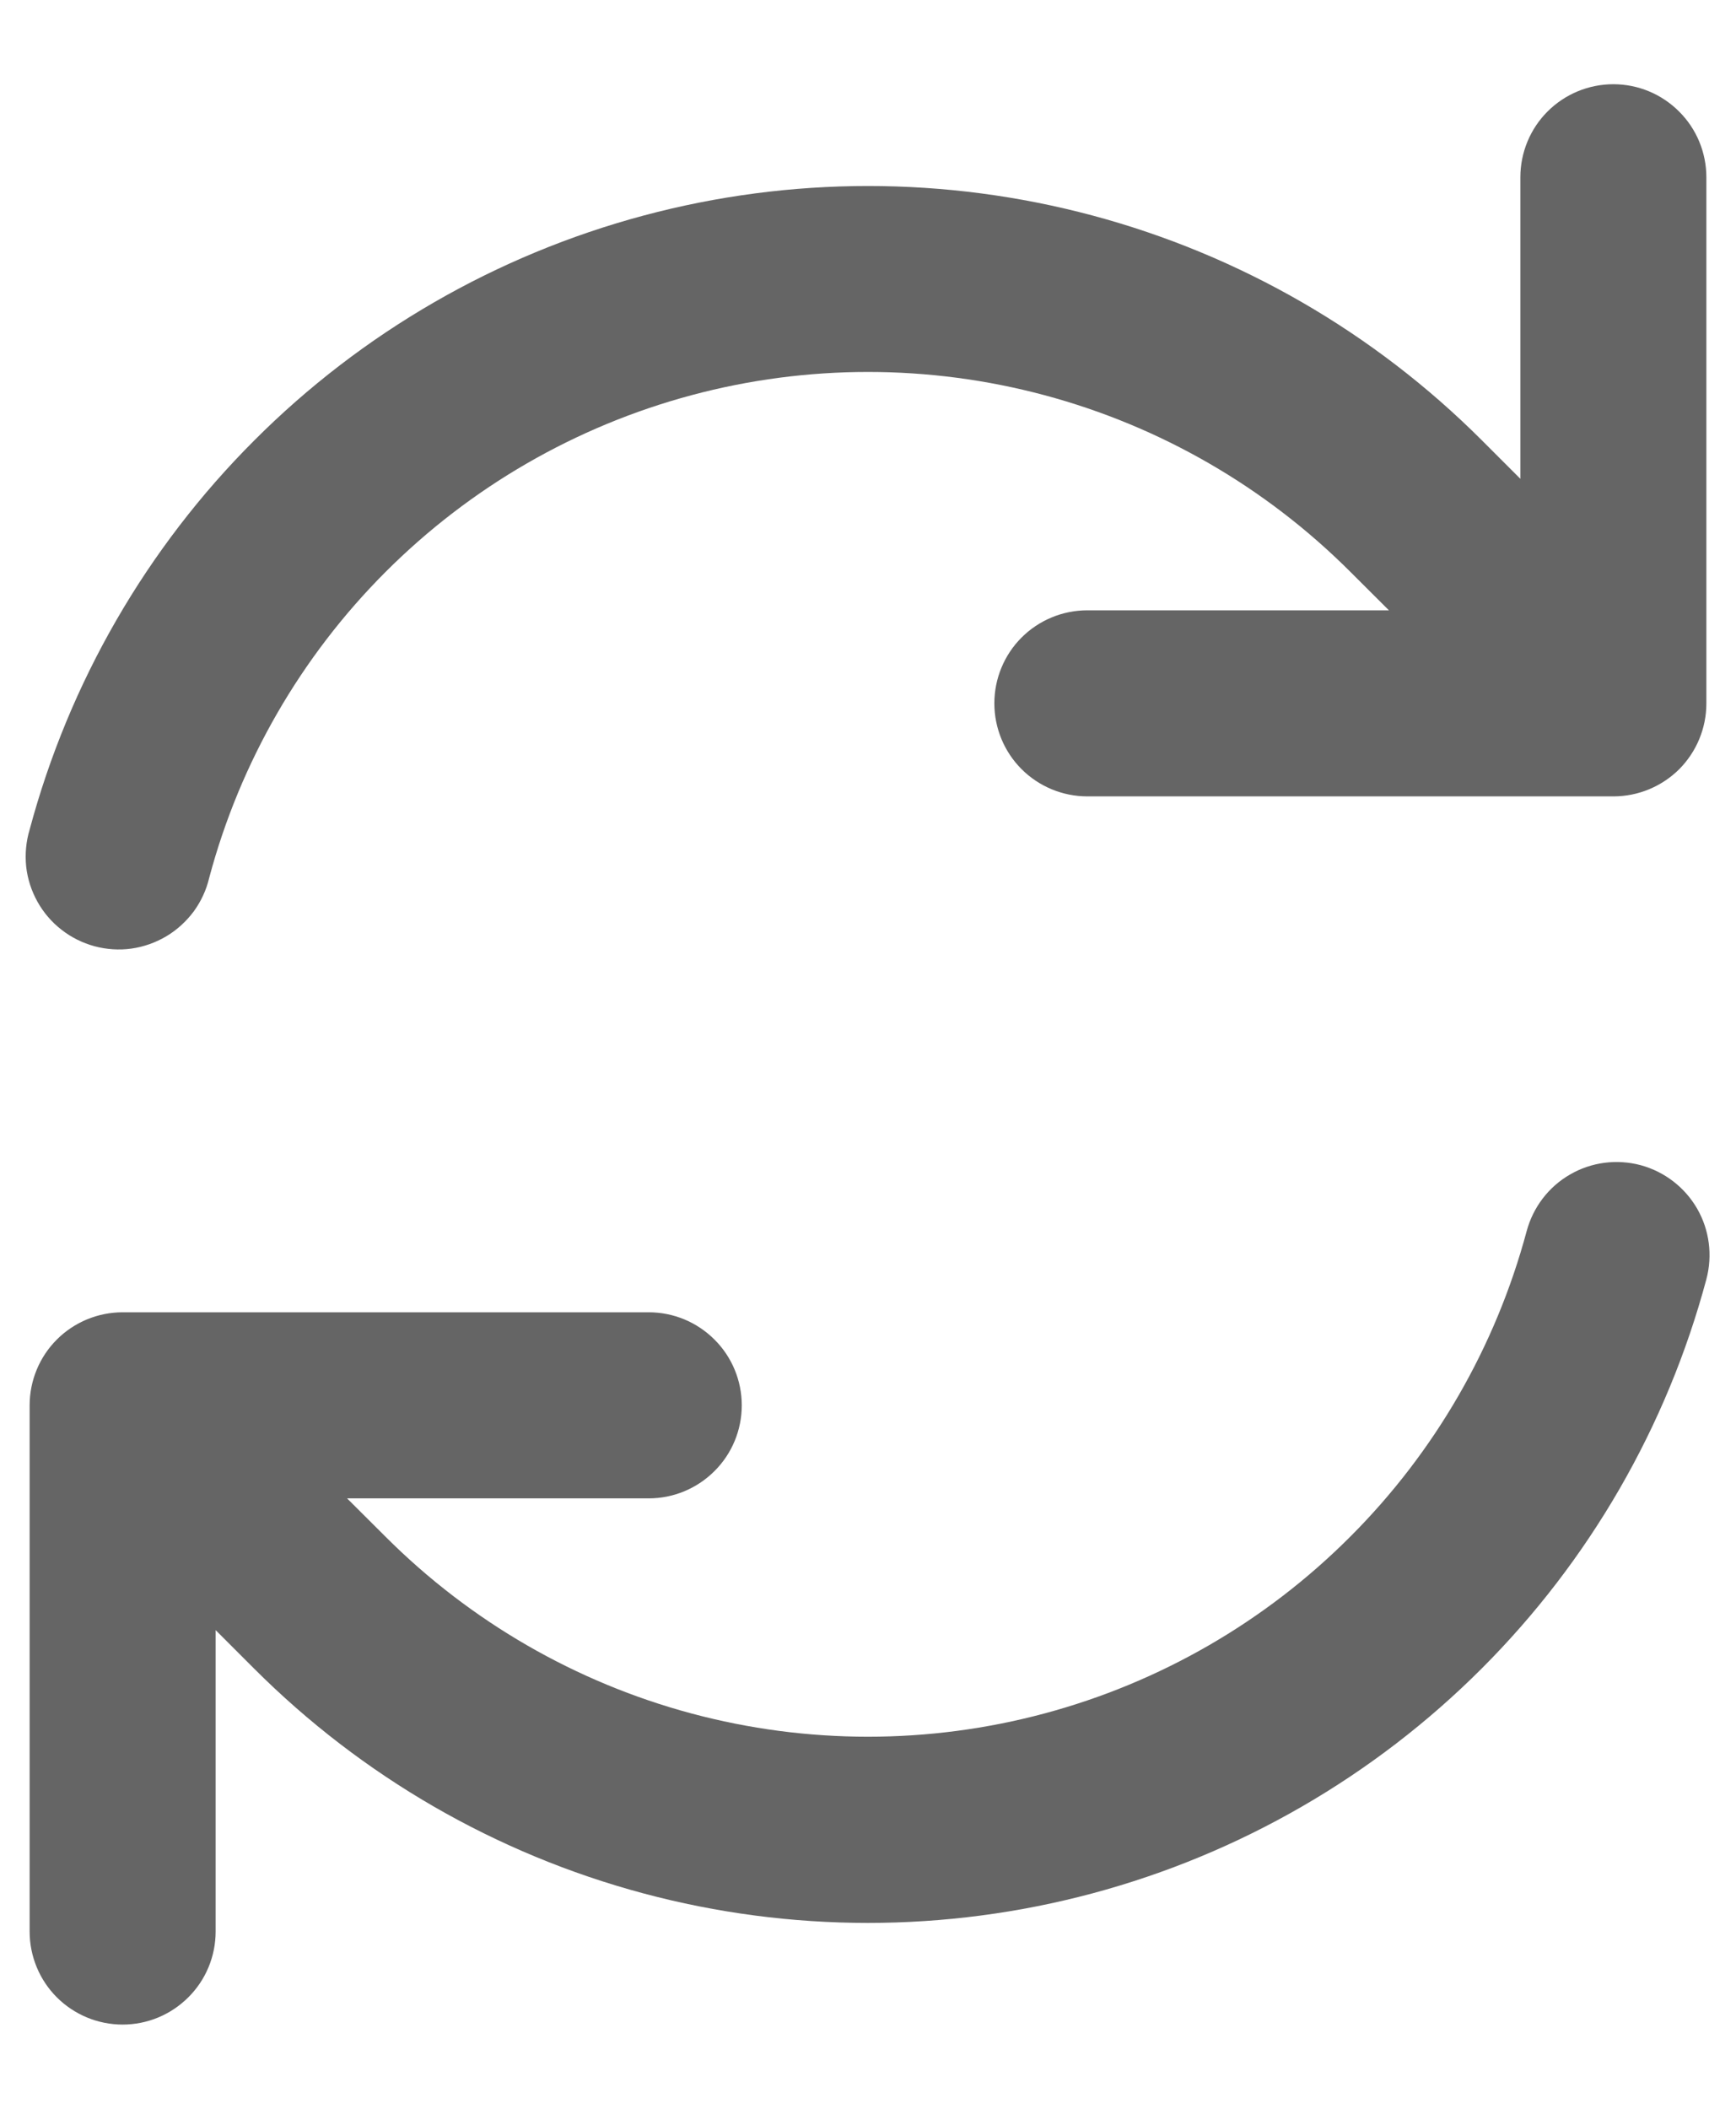 <svg xmlns="http://www.w3.org/2000/svg" fill="none" viewBox="0 0 14 17" height="17" width="14">
<path fill="#656565" d="M12.312 9.924C12.062 10.856 11.571 11.707 10.888 12.389C10.206 13.072 9.356 13.563 8.423 13.813C7.491 14.063 6.509 14.063 5.576 13.813C4.644 13.563 3.794 13.072 3.111 12.39L2.799 12.079H5.232C5.431 12.079 5.621 12 5.762 11.859C5.903 11.719 5.982 11.528 5.982 11.329C5.982 11.13 5.903 10.939 5.762 10.799C5.621 10.658 5.431 10.579 5.232 10.579H0.989C0.79 10.579 0.599 10.658 0.458 10.799C0.318 10.939 0.239 11.13 0.239 11.329V15.571C0.239 15.77 0.318 15.961 0.458 16.101C0.599 16.242 0.79 16.321 0.989 16.321C1.188 16.321 1.378 16.242 1.519 16.101C1.66 15.961 1.739 15.77 1.739 15.571V13.141L2.049 13.451C2.918 14.32 4 14.945 5.187 15.263C6.374 15.581 7.624 15.581 8.811 15.263C9.998 14.945 11.08 14.32 11.949 13.451C12.818 12.582 13.443 11.5 13.761 10.313C13.812 10.121 13.786 9.916 13.687 9.744C13.587 9.571 13.423 9.445 13.231 9.393C13.039 9.342 12.834 9.368 12.662 9.468C12.489 9.567 12.364 9.732 12.312 9.924ZM13.542 6.201C13.682 6.06 13.761 5.87 13.761 5.671V1.429C13.761 1.23 13.682 1.039 13.541 0.899C13.4 0.758 13.21 0.679 13.011 0.679C12.812 0.679 12.621 0.758 12.48 0.899C12.34 1.039 12.261 1.23 12.261 1.429V3.86L11.951 3.55C11.082 2.681 10 2.056 8.813 1.738C7.626 1.42 6.376 1.42 5.189 1.738C4.002 2.056 2.919 2.681 2.051 3.55C1.182 4.418 0.557 5.501 0.239 6.688C0.21 6.784 0.201 6.885 0.211 6.985C0.222 7.085 0.253 7.181 0.302 7.269C0.351 7.357 0.417 7.434 0.496 7.495C0.575 7.557 0.666 7.602 0.762 7.628C0.859 7.654 0.961 7.661 1.06 7.647C1.159 7.633 1.255 7.599 1.341 7.548C1.427 7.497 1.502 7.428 1.562 7.348C1.621 7.267 1.664 7.175 1.687 7.077C1.936 6.144 2.427 5.293 3.11 4.61C3.793 3.927 4.643 3.436 5.576 3.186C6.509 2.936 7.491 2.936 8.424 3.186C9.357 3.436 10.207 3.927 10.89 4.61L11.201 4.92H8.769C8.57 4.92 8.379 4.999 8.238 5.14C8.098 5.28 8.019 5.471 8.019 5.67C8.019 5.869 8.098 6.06 8.238 6.2C8.379 6.341 8.57 6.42 8.769 6.42H13.012C13.21 6.42 13.401 6.341 13.542 6.201Z" clip-rule="evenodd" fill-rule="evenodd"></path>
</svg>
